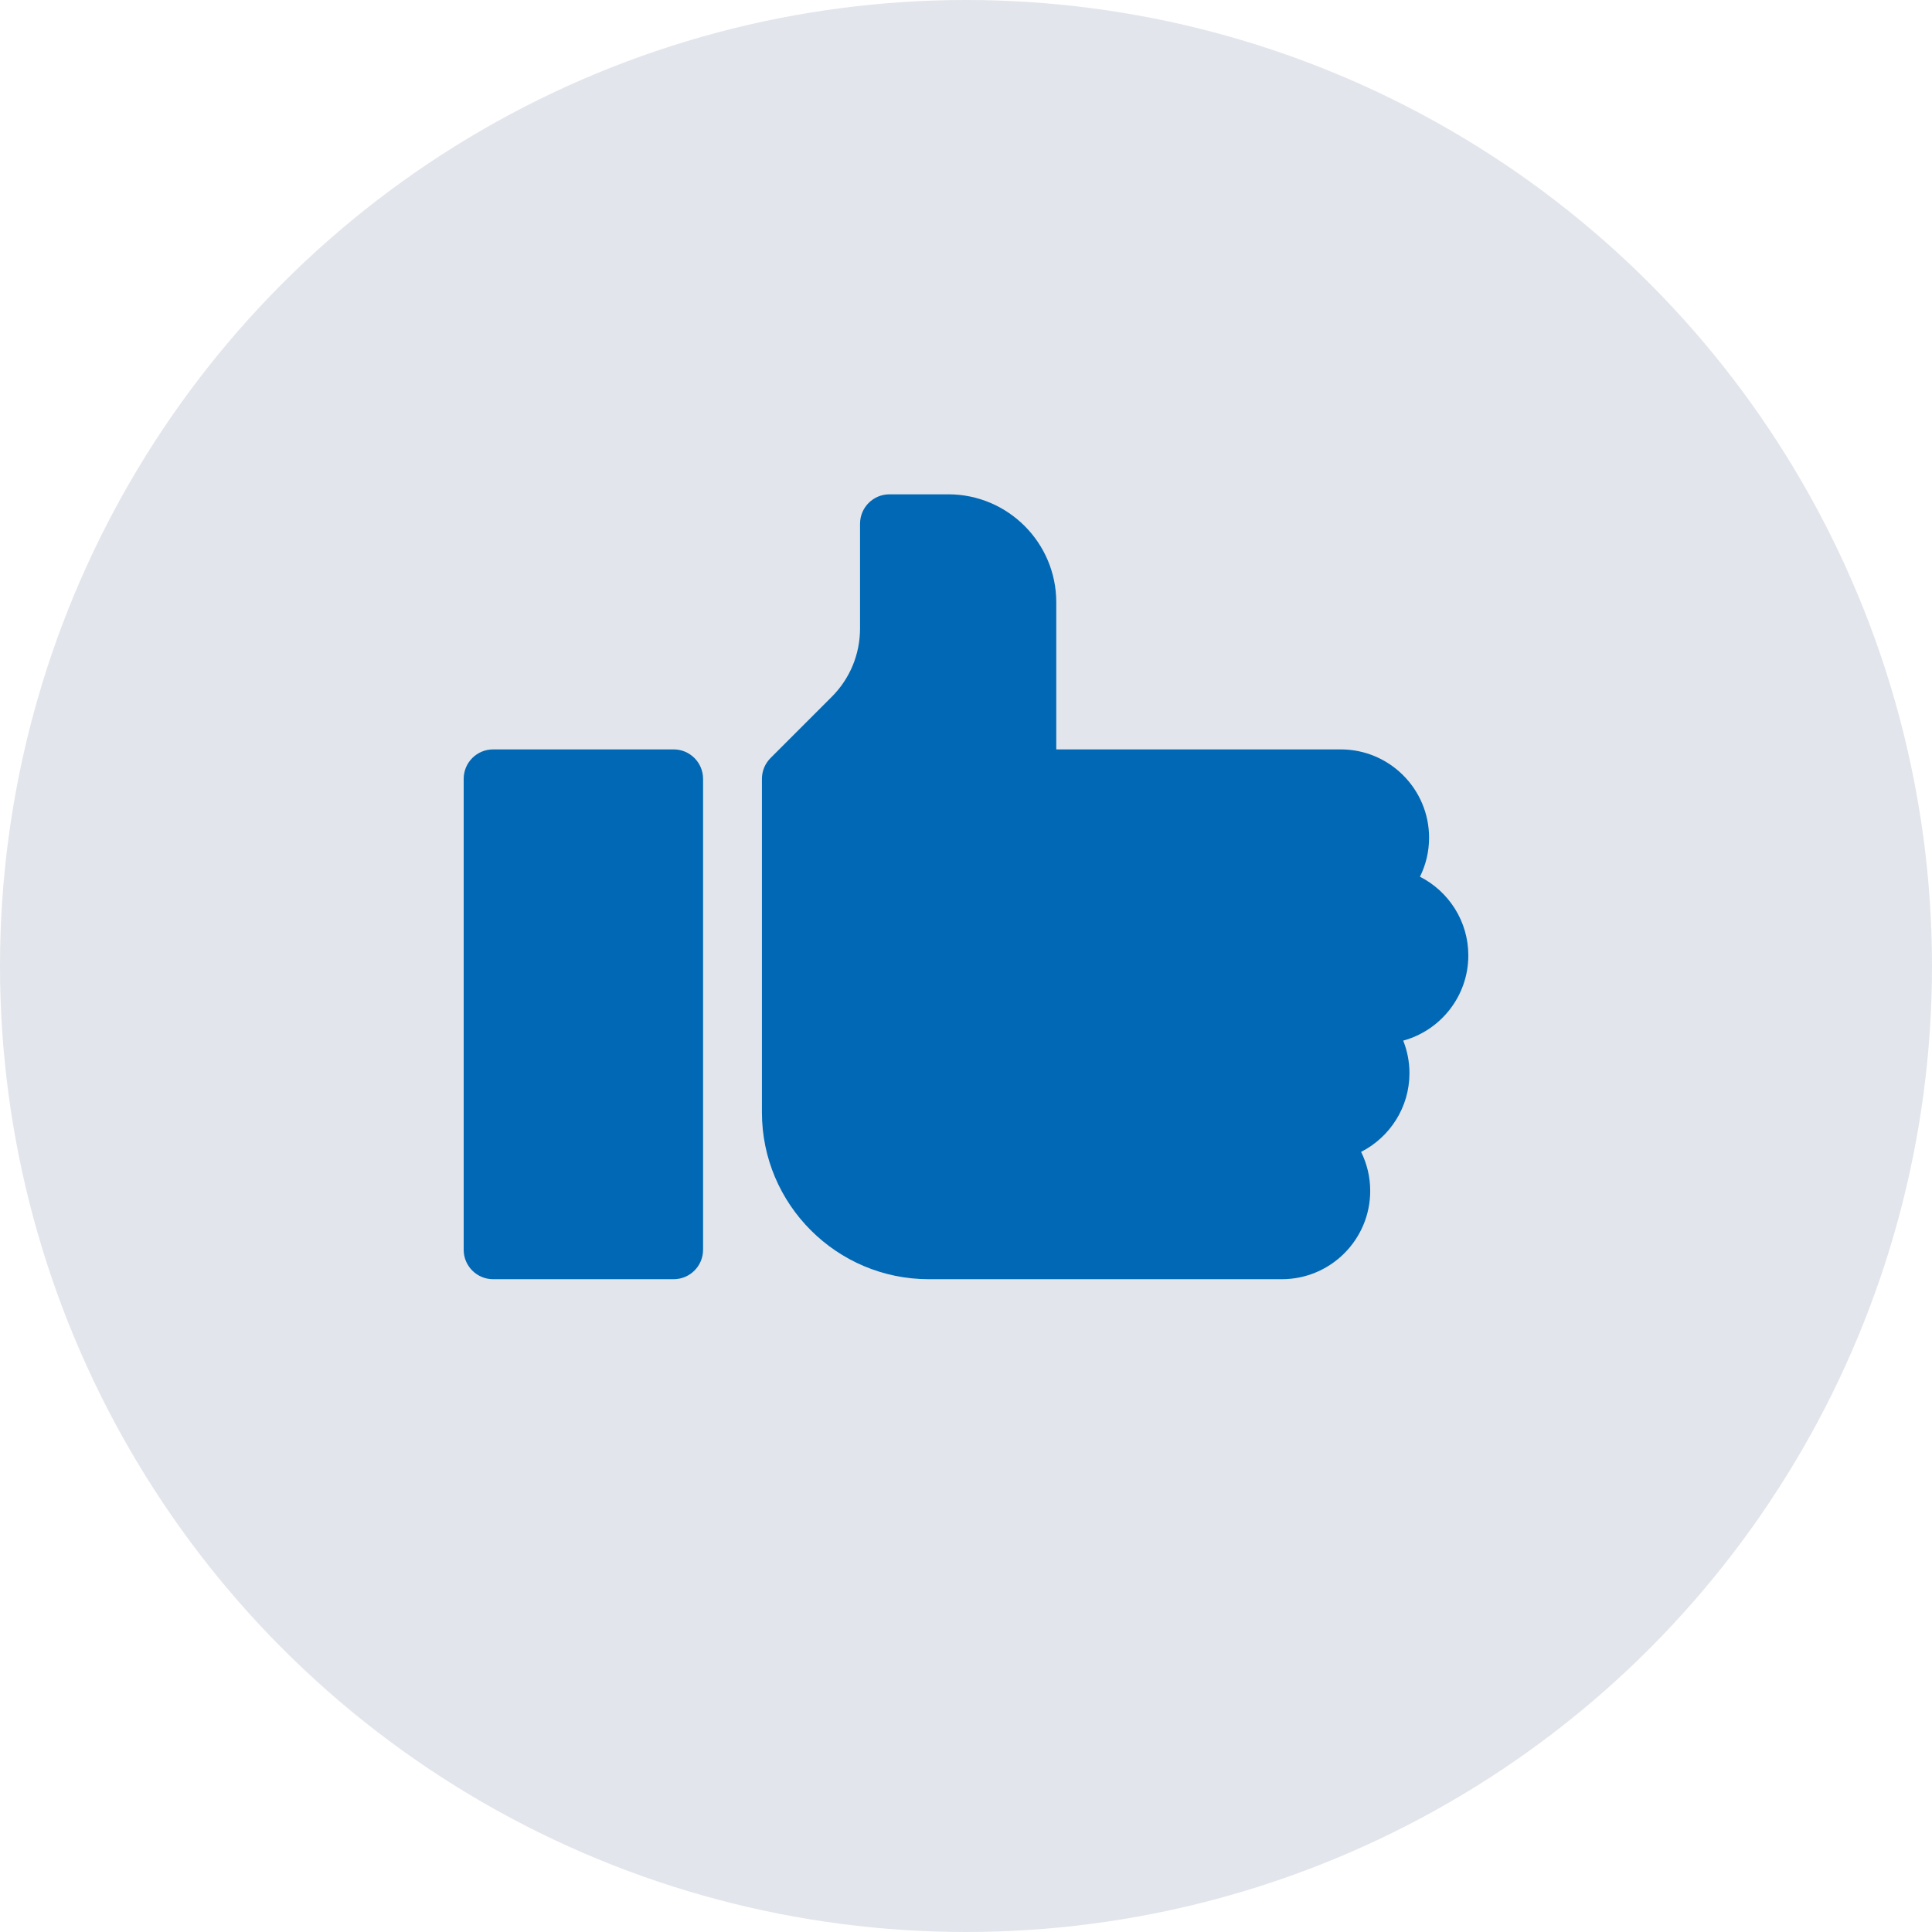 <?xml version="1.0"?>
<svg xmlns="http://www.w3.org/2000/svg" xmlns:xlink="http://www.w3.org/1999/xlink" xmlns:svgjs="http://svgjs.com/svgjs" version="1.1" width="512" height="512" x="0" y="0" viewBox="0 0 512 512" style="enable-background:new 0 0 512 512" xml:space="preserve" class=""><circle r="256" cx="256" cy="256" fill="#e2e5eb" shape="circle"/><g transform="matrix(0.52,0,0,0.52,122.88,131)"><path xmlns="http://www.w3.org/2000/svg" d="m107 130h-92c-8.285 0-15 6.715-15 15v240c0 8.285 6.715 15 15 15h92c8.285 0 15-6.715 15-15v-240c0-8.285-6.715-15-15-15zm0 0" fill="#0068b4" data-original="#000000"/><path xmlns="http://www.w3.org/2000/svg" d="m512 235c0-17.488-10.035-32.672-24.645-40.113 2.969-6 4.645-12.75 4.645-19.887 0-24.812-20.188-45-45-45h-145v-75c0-30.328-24.672-55-55-55h-30c-8.285 0-15 6.715-15 15v53.324c0 13.195-5.137 25.602-14.469 34.93l-31.137 31.141c-2.816 2.812-4.395 6.629-4.395 10.605v170c0 46.867 38.133 85 85 85h180c24.812 0 45-20.188 45-45 0-7.137-1.676-13.887-4.645-19.887 14.609-7.441 24.645-22.625 24.645-40.113 0-5.855-1.137-11.449-3.18-16.586 19.094-5.203 33.18-22.691 33.18-43.414zm0 0" fill="#0068b4" data-original="#000000"/></g></svg>
